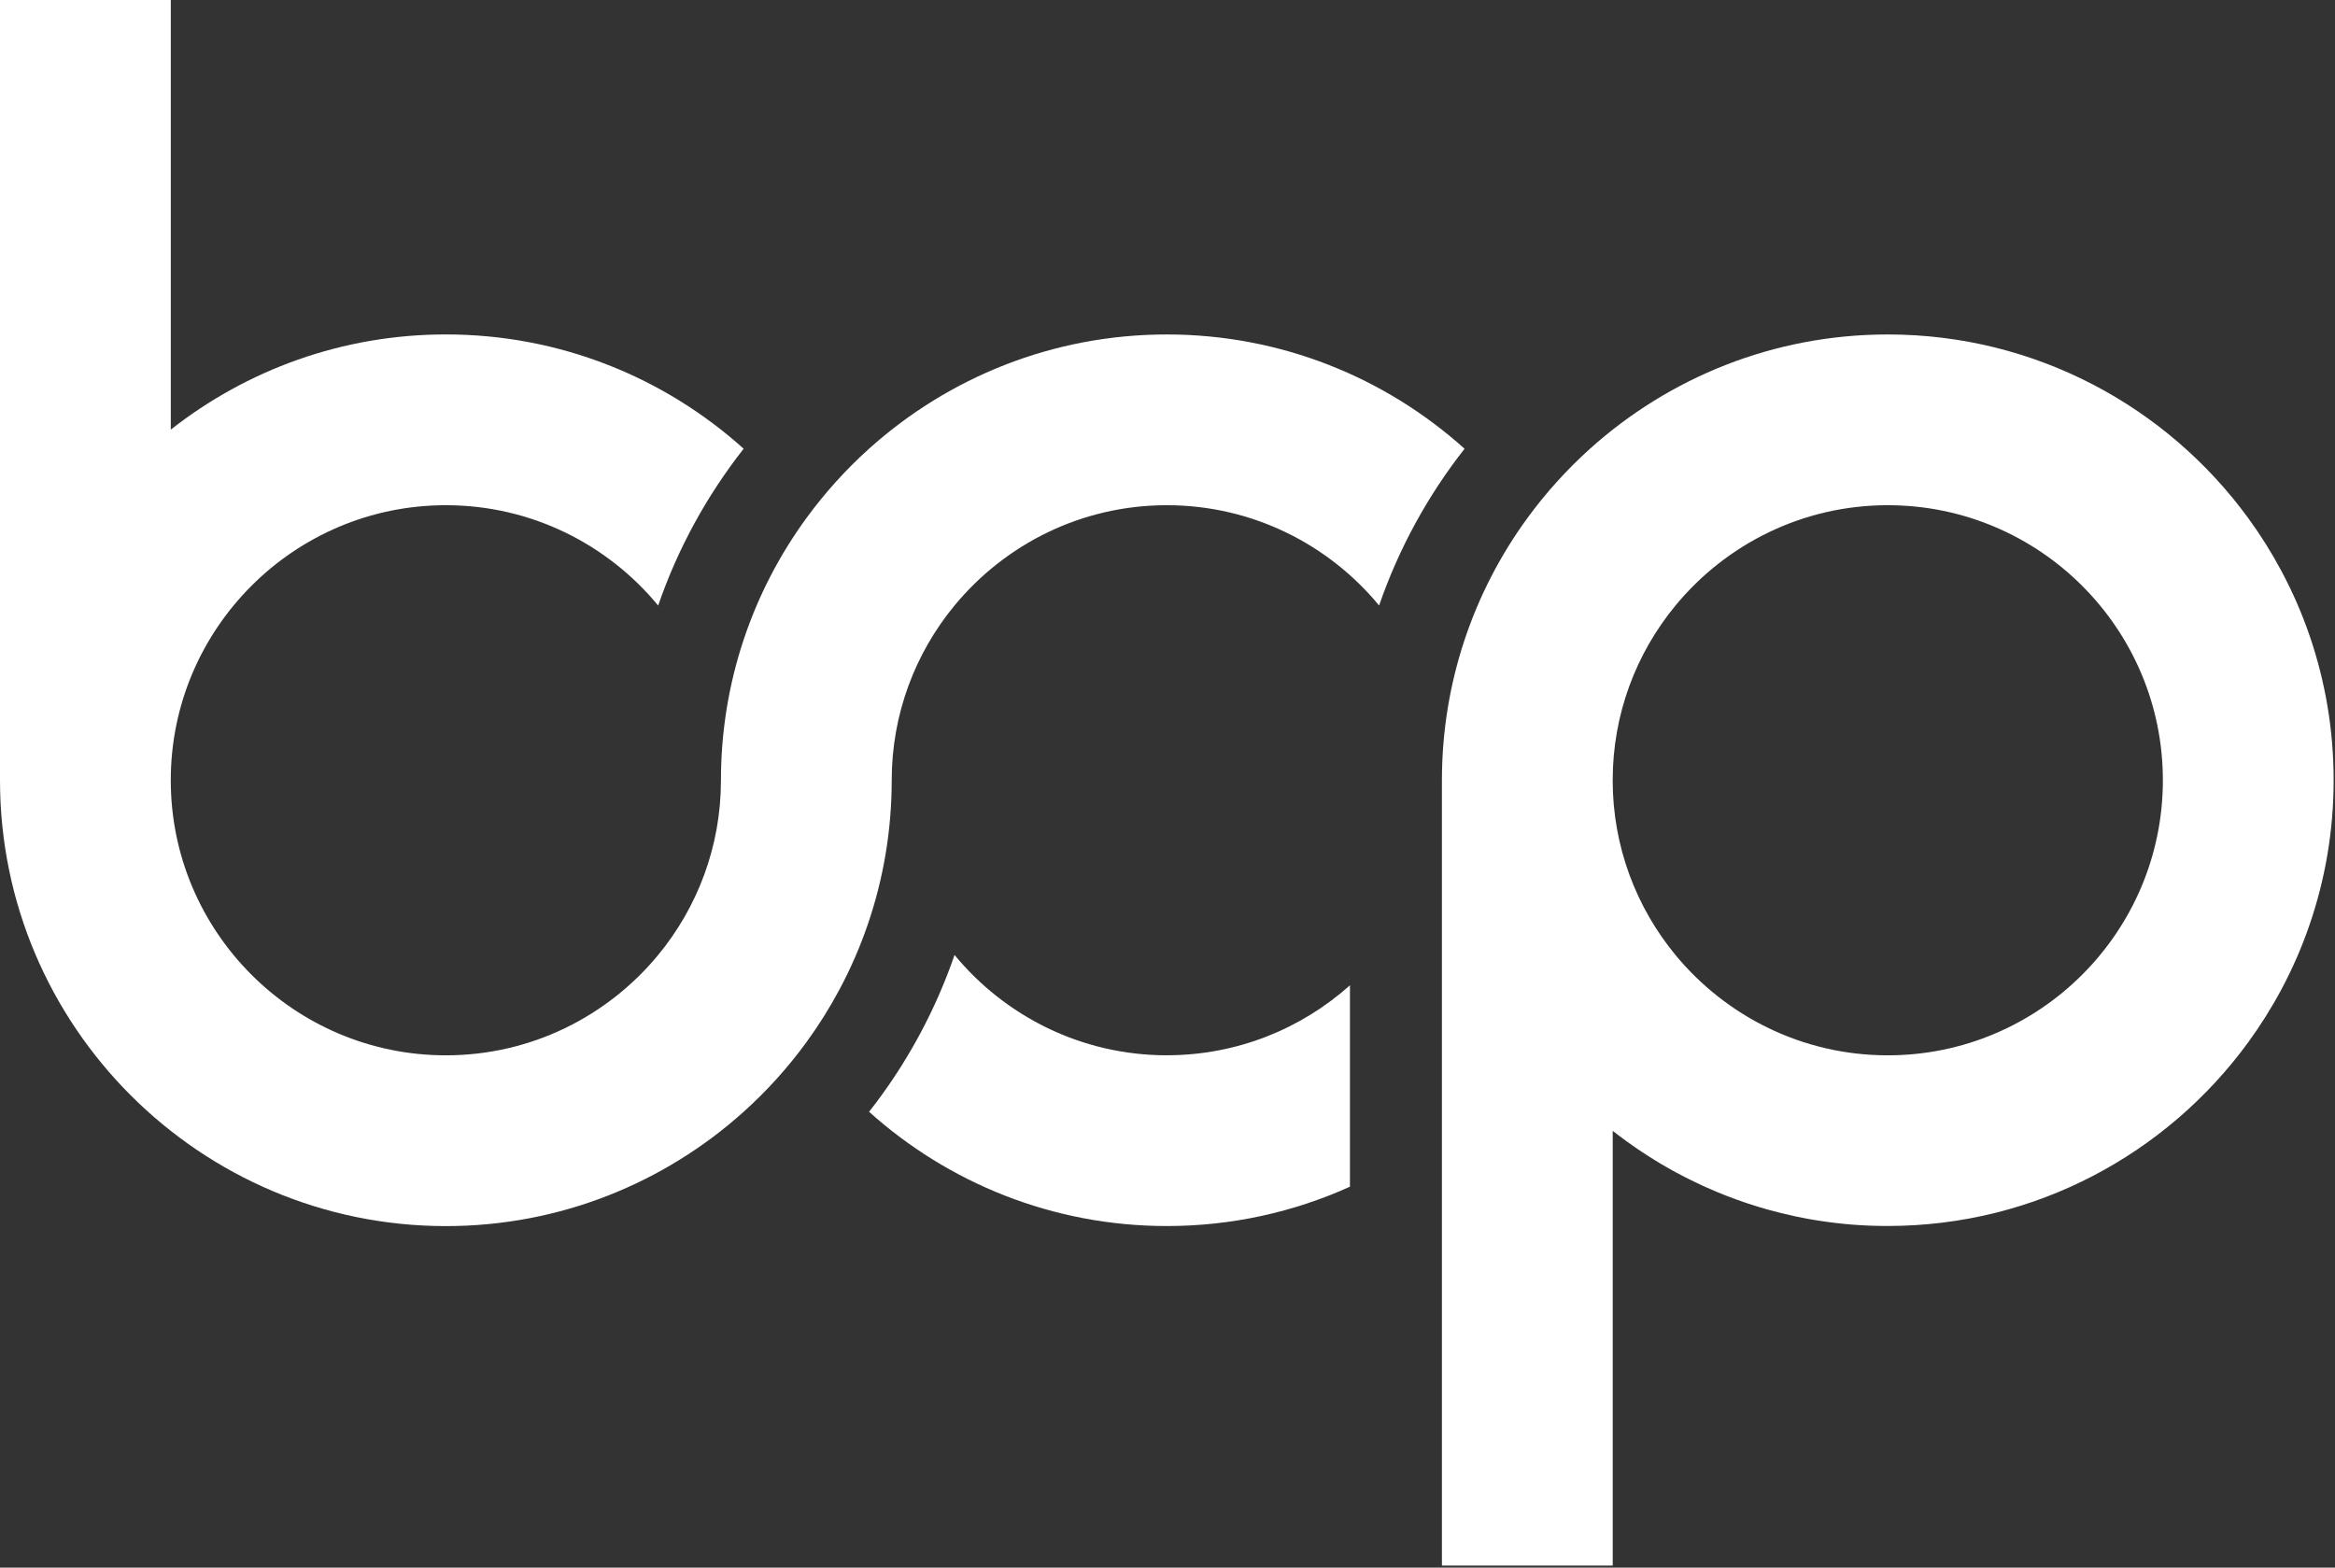 <svg width="490" height="329" viewBox="0 0 490 329" fill="none" xmlns="http://www.w3.org/2000/svg">
<rect x="0" y="0" width="490" height="329" fill="#333333" stroke="none"/>
<path d="M307.346 94.176C299.649 103.974 293.544 115.068 289.405 127.078C278.801 114.237 262.775 106.031 244.854 106.031C226.933 106.031 210.907 114.237 200.303 127.085C192.077 137.064 187.126 149.847 187.126 163.758C187.126 174.375 185.347 184.587 182.072 194.108C180.461 198.807 178.475 203.346 176.161 207.678C174.098 211.545 171.771 215.252 169.205 218.765C165.338 224.071 160.922 228.957 156.048 233.341C139.468 248.245 117.557 257.328 93.563 257.328C41.973 257.321 0 215.342 0 163.752V0H35.842V90.166C51.752 77.66 71.807 70.189 93.57 70.189C117.57 70.189 139.481 79.265 156.055 94.176C148.358 103.974 142.247 115.075 138.114 127.085C127.516 114.237 111.484 106.031 93.563 106.031C61.731 106.031 35.836 131.926 35.836 163.758C35.836 195.591 61.731 221.486 93.563 221.486C111.478 221.486 127.51 213.28 138.114 200.432C146.34 190.453 151.291 177.67 151.291 163.758C151.291 143.213 157.944 124.197 169.212 108.751C173.086 103.439 177.495 98.559 182.369 94.176C198.949 79.272 220.86 70.195 244.854 70.195C268.848 70.195 290.765 79.272 307.339 94.182L307.346 94.176Z" fill="white"/>
<path d="M244.86 221.479C226.945 221.479 210.913 213.273 200.309 200.425C198.381 206.034 195.983 211.532 193.192 216.754C190.71 221.408 187.887 225.908 184.805 230.13C184.012 231.213 183.207 232.283 182.375 233.334C198.955 248.238 220.867 257.315 244.86 257.315C258.546 257.315 271.561 254.362 283.287 249.057V206.788C273.076 215.916 259.603 221.473 244.86 221.473V221.479Z" fill="white"/>
<path d="M484.667 133.402C483.055 128.703 481.07 124.164 478.755 119.839C476.693 115.971 474.365 112.264 471.8 108.751C454.768 85.396 427.203 70.195 396.151 70.195C372.151 70.195 350.246 79.272 333.666 94.176C328.793 98.559 324.377 103.446 320.509 108.751C309.241 124.197 302.588 143.213 302.588 163.758C302.588 164.1 302.588 164.441 302.588 164.777V328.58H338.43V237.337C338.52 237.408 338.61 237.473 338.701 237.544C338.9 237.698 339.1 237.853 339.3 238.008C340.564 238.981 341.859 239.922 343.174 240.825C343.381 240.967 343.594 241.115 343.8 241.25C345.895 242.675 348.054 244.016 350.272 245.267C350.549 245.421 350.82 245.576 351.097 245.724C351.291 245.827 351.484 245.937 351.677 246.04C351.877 246.143 352.077 246.259 352.277 246.356C352.444 246.453 352.618 246.543 352.793 246.627C353.07 246.775 353.353 246.923 353.637 247.065C354.481 247.497 355.332 247.922 356.19 248.322C356.486 248.464 356.783 248.599 357.073 248.741C357.363 248.877 357.653 249.012 357.95 249.141C358.53 249.399 359.116 249.657 359.71 249.908C359.967 250.018 360.225 250.127 360.483 250.237C360.896 250.404 361.308 250.578 361.727 250.74C361.946 250.823 362.159 250.914 362.378 250.997C363.577 251.462 364.783 251.906 366.008 252.319C366.233 252.396 366.465 252.474 366.697 252.551C367.207 252.719 367.716 252.886 368.225 253.041C368.541 253.144 368.863 253.241 369.179 253.337C369.521 253.441 369.863 253.544 370.204 253.64C370.462 253.718 370.726 253.789 370.984 253.866C372.738 254.356 374.523 254.794 376.322 255.188C376.612 255.252 376.902 255.316 377.192 255.375C377.869 255.51 378.552 255.645 379.229 255.774C379.526 255.832 379.822 255.884 380.112 255.929C380.158 255.935 380.196 255.942 380.248 255.955C380.544 256.006 380.847 256.058 381.157 256.103C381.486 256.161 381.808 256.206 382.137 256.258C383.213 256.419 384.296 256.567 385.392 256.69C385.953 256.754 386.514 256.812 387.075 256.87C387.352 256.896 387.635 256.928 387.913 256.947C388.08 256.96 388.241 256.98 388.403 256.993C388.744 257.018 389.079 257.051 389.421 257.07C389.453 257.07 389.479 257.07 389.511 257.076C389.859 257.102 390.214 257.121 390.568 257.141C390.936 257.167 391.31 257.186 391.677 257.199C392.019 257.212 392.367 257.231 392.709 257.244C392.741 257.244 392.786 257.244 392.818 257.244C393.115 257.257 393.418 257.263 393.714 257.27C394.153 257.283 394.591 257.289 395.023 257.296C395.397 257.296 395.771 257.302 396.145 257.302C427.197 257.302 454.762 242.101 471.793 218.746C474.359 215.226 476.686 211.526 478.749 207.658C481.063 203.326 483.049 198.794 484.66 194.088C487.935 184.567 489.714 174.356 489.714 163.739C489.714 153.122 487.935 142.91 484.66 133.383L484.667 133.402ZM396.151 221.486C378.237 221.486 362.204 213.279 351.6 200.432C343.374 190.453 338.423 177.669 338.423 163.758C338.423 149.847 343.374 137.064 351.6 127.085C362.198 114.237 378.23 106.031 396.151 106.031C427.983 106.031 453.879 131.926 453.879 163.758C453.879 195.591 427.983 221.486 396.151 221.486Z" fill="white"/>
</svg>
